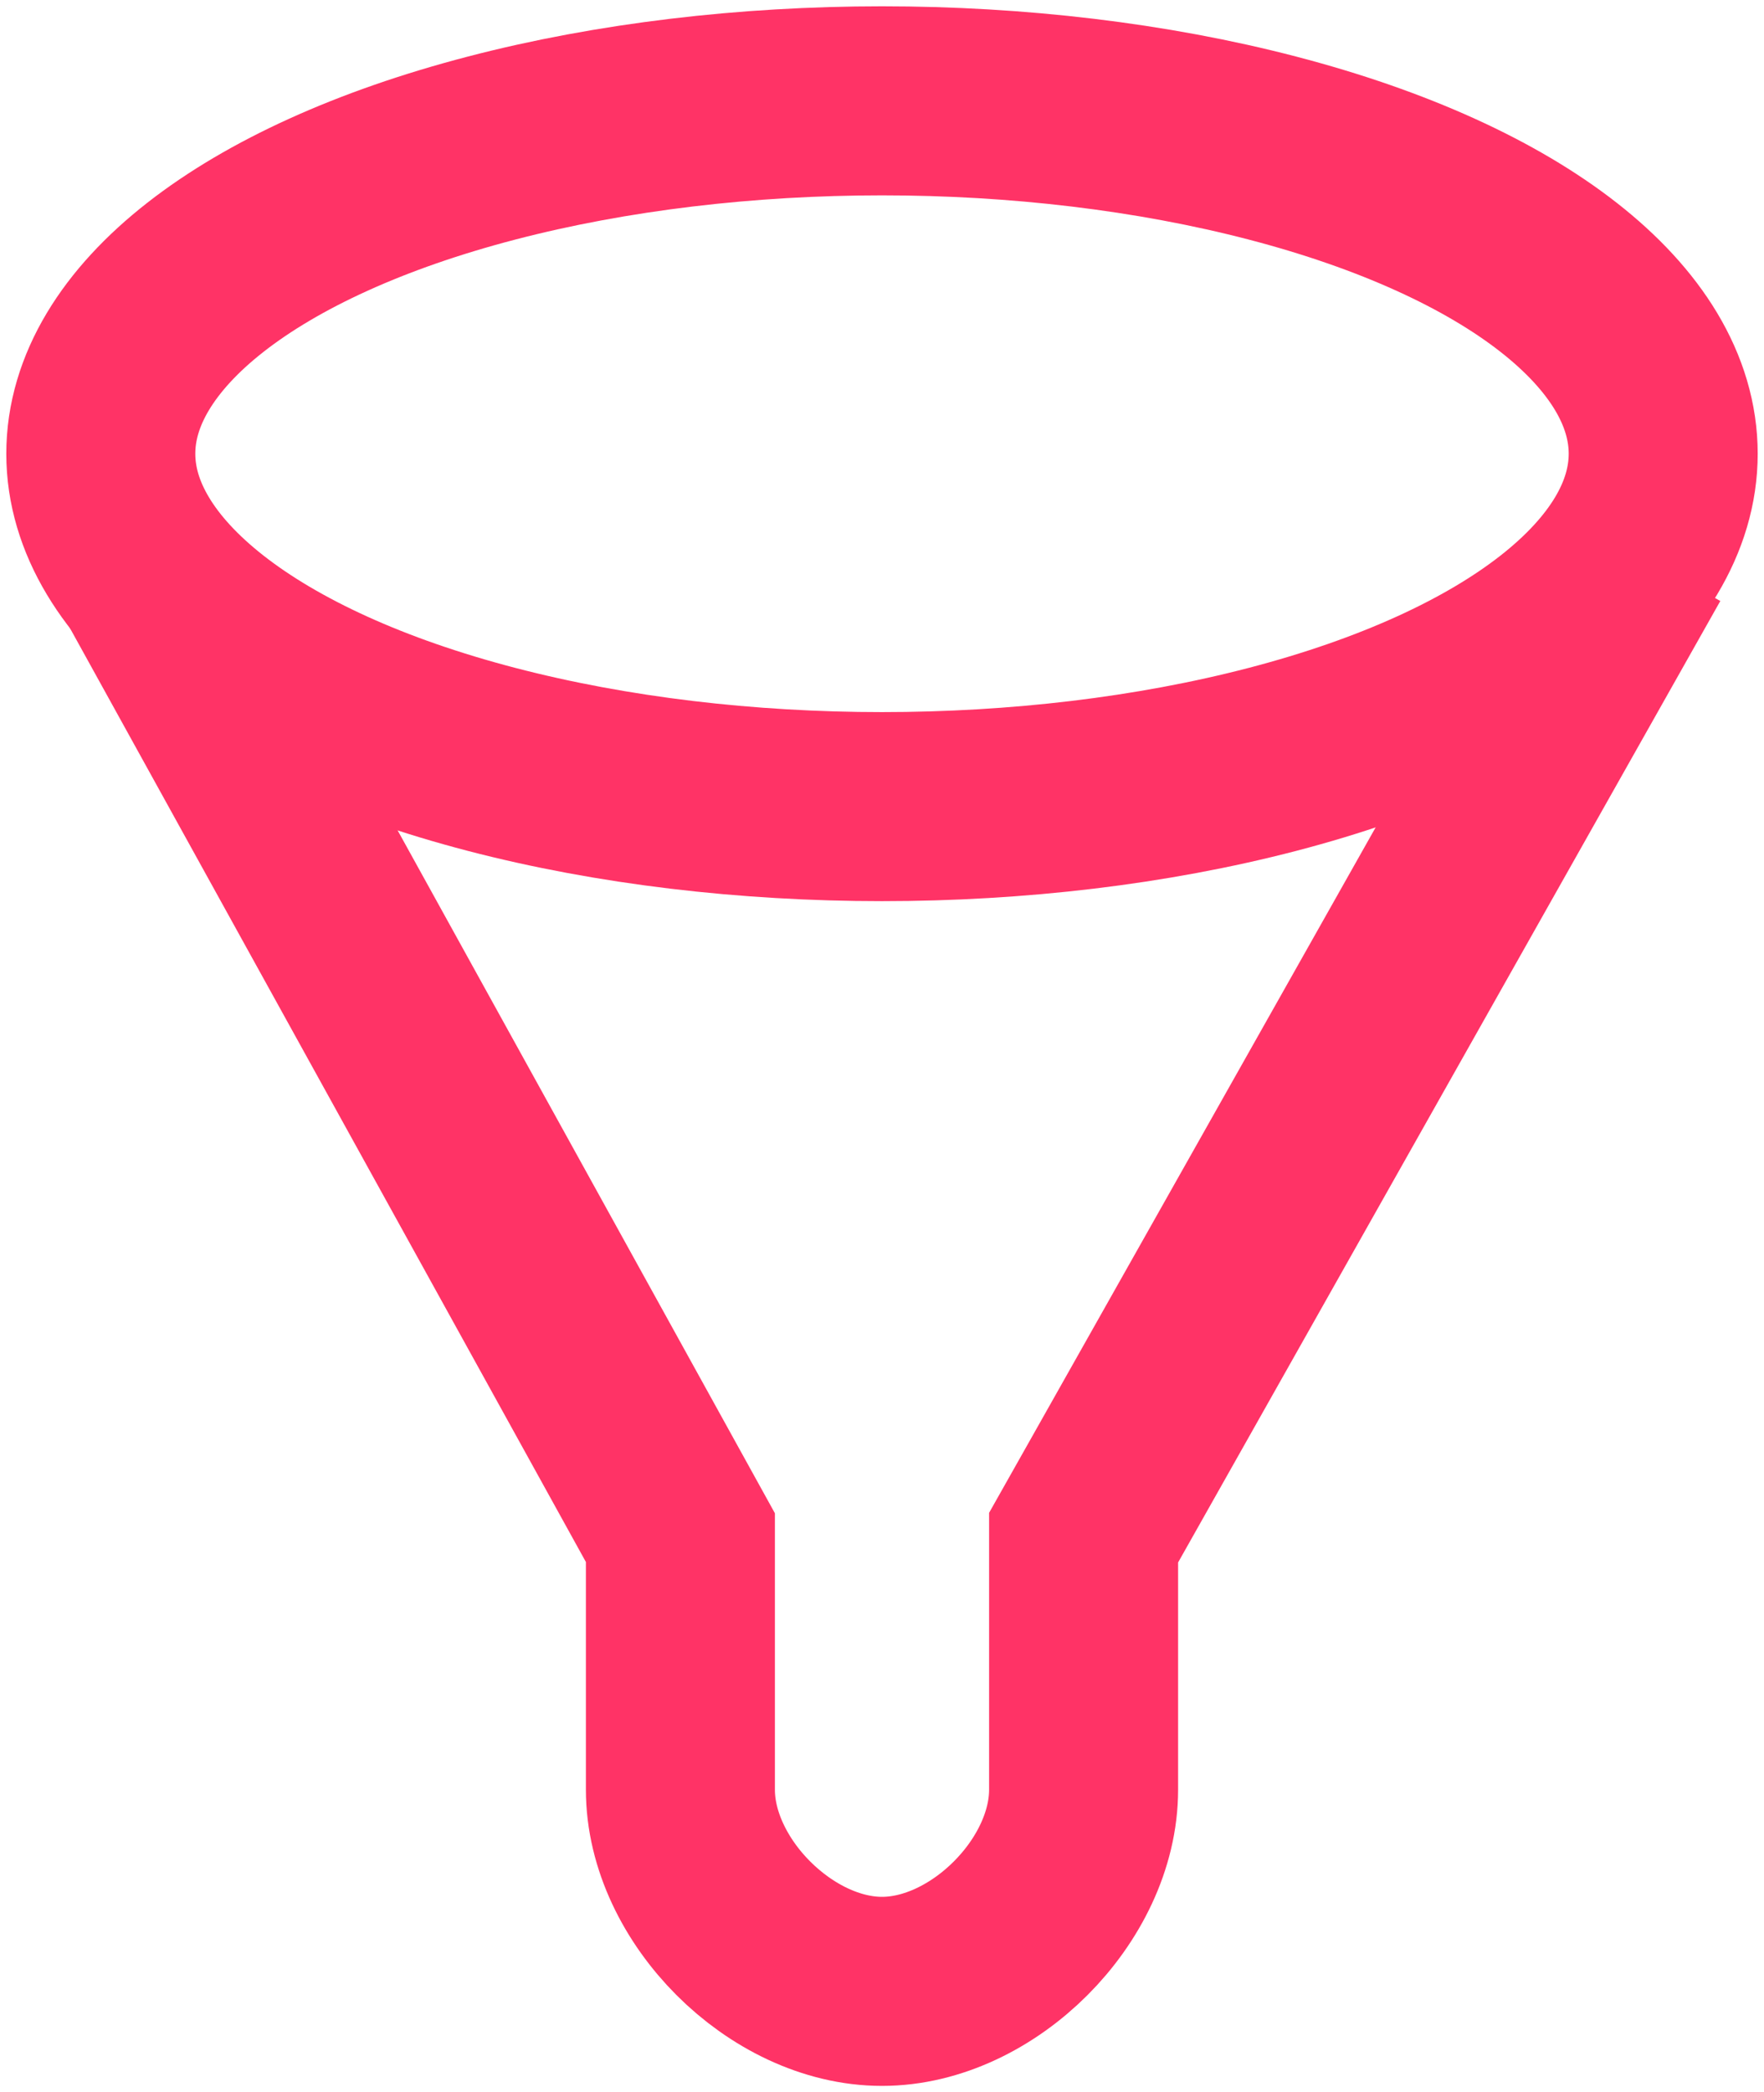 <?xml version="1.0" encoding="utf-8"?>
<!-- Generator: Adobe Illustrator 24.1.0, SVG Export Plug-In . SVG Version: 6.00 Build 0)  -->
<svg version="1.1" id="Layer_1" xmlns="http://www.w3.org/2000/svg" xmlns:xlink="http://www.w3.org/1999/xlink" x="0px" y="0px"
	 viewBox="0 0 7 8.3" style="enable-background:new 0 0 7 8.3;" xml:space="preserve">
<style type="text/css">
	.st0{fill:none;stroke:#FF3366;stroke-width:0.75;stroke-miterlimit:10;}
</style>
<ellipse class="st0" cx="3.5" cy="1.8" rx="3.1" ry="1.4"/>
<path class="st0" d="M6.5,2.2L4.3,6.1v1c0,0.4-0.4,0.8-0.8,0.8h0c-0.4,0-0.8-0.4-0.8-0.8v-1L0.6,2.3"/>
</svg>
